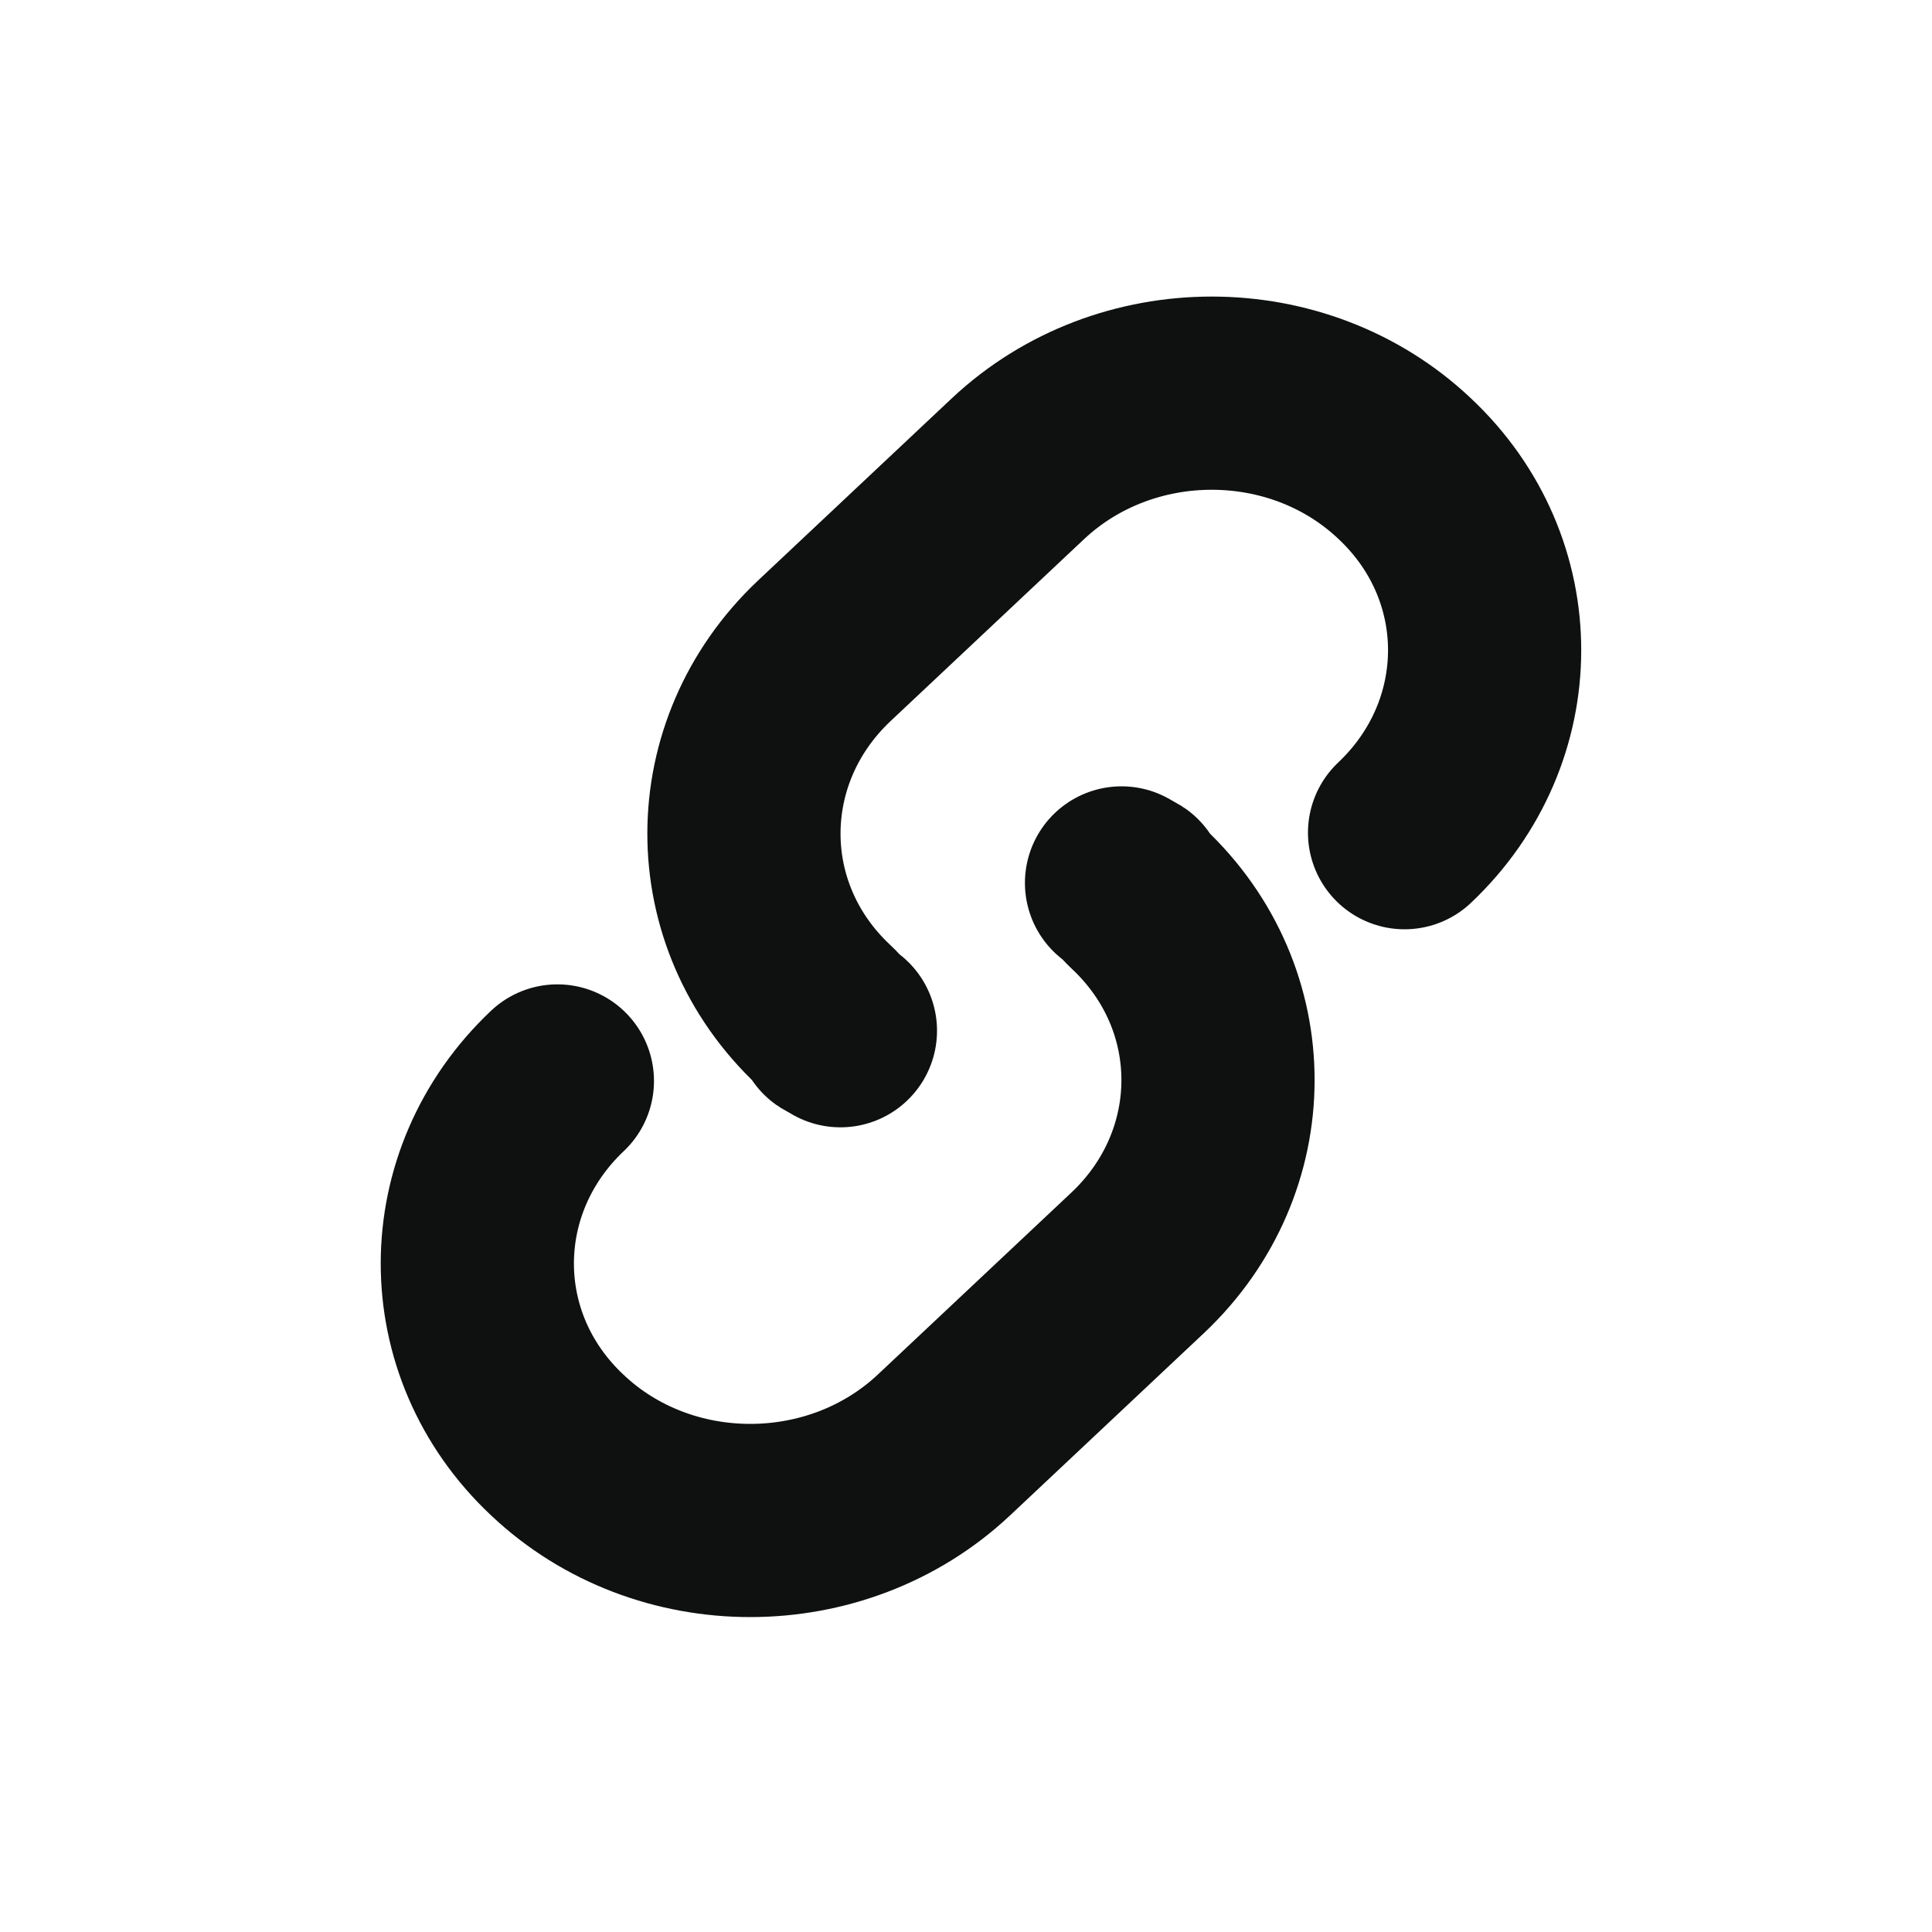 <?xml version="1.0" encoding="utf-8"?>
<!-- Generator: Adobe Illustrator 26.0.2, SVG Export Plug-In . SVG Version: 6.00 Build 0)  -->
<svg version="1.1" id="Layer_1" xmlns="http://www.w3.org/2000/svg" xmlns:xlink="http://www.w3.org/1999/xlink" x="0px" y="0px"
	 viewBox="0 0 20 20" style="enable-background:new 0 0 20 20;" xml:space="preserve">
<style type="text/css">
	.st0{fill:none;stroke:#0F1111;stroke-width:2;stroke-linecap:round;}
</style>
<g>
	<path class="st0" d="M11.61,9.14c0.2,0.11,0,0,0.17,0.16c1.11,1.04,1.1,2.73,0,3.77l-2.01,1.89c-1.11,1.04-2.9,1.04-4,0
		c-1.11-1.04-1.1-2.73,0-3.77l0,0l0,0"/>
	<path class="st0" d="M8.7,10.67c-0.2-0.11,0,0-0.17-0.16c-1.11-1.04-1.1-2.73,0-3.77l2.01-1.89c1.11-1.04,2.9-1.04,4,0
		c1.11,1.04,1.1,2.73,0,3.77l0,0l0,0"/>
</g>
</svg>
